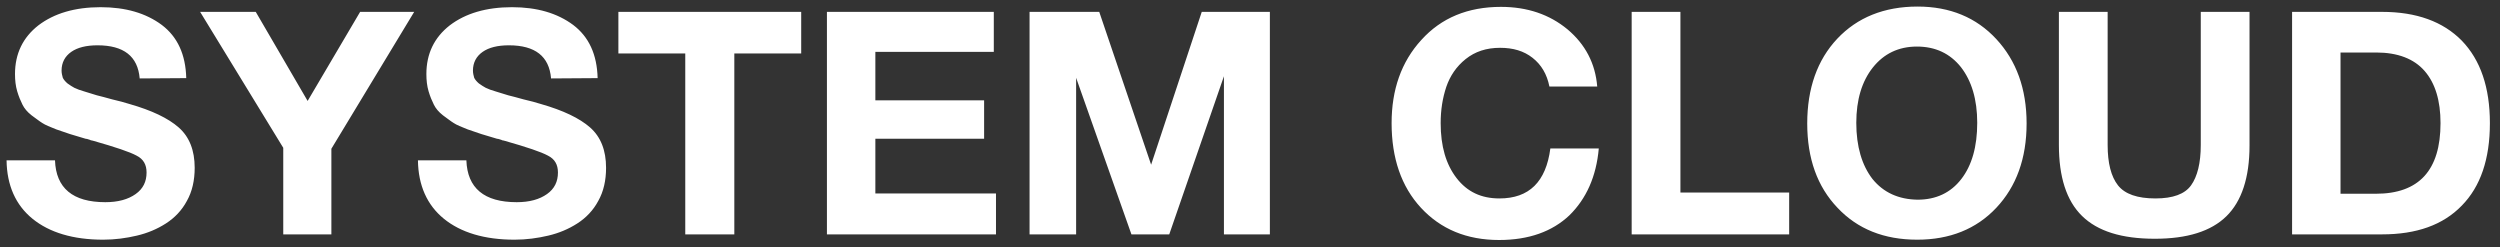 <svg width="192" height="19" viewBox="0 0 192 19" fill="none" xmlns="http://www.w3.org/2000/svg">
<rect x="0" y="0" width="192" height="19" fill="#333333" stroke="none"/>
<path d="M14.304 6L10.728 6.024C10.584 4.32 9.504 3.48 7.488 3.48C6.624 3.48 5.952 3.648 5.472 3.984C4.992 4.32 4.728 4.8 4.728 5.424C4.728 5.616 4.776 5.808 4.824 5.976C4.896 6.12 5.016 6.264 5.184 6.408C5.376 6.552 5.544 6.648 5.712 6.744C5.904 6.84 6.168 6.936 6.504 7.032C6.84 7.128 7.152 7.224 7.44 7.32C7.728 7.392 8.112 7.488 8.616 7.632C9.144 7.752 9.576 7.872 9.96 7.992C11.64 8.472 12.912 9.072 13.728 9.792C14.544 10.512 14.952 11.544 14.952 12.888C14.952 13.848 14.76 14.712 14.352 15.432C13.968 16.152 13.416 16.728 12.744 17.16C12.072 17.592 11.328 17.904 10.512 18.096C9.696 18.288 8.832 18.408 7.92 18.408C5.616 18.408 3.792 17.856 2.496 16.8C1.2 15.744 0.528 14.232 0.504 12.312H4.224C4.296 14.448 5.592 15.528 8.088 15.528C9.072 15.528 9.84 15.312 10.416 14.904C10.992 14.496 11.256 13.944 11.256 13.248C11.256 12.648 11.016 12.216 10.488 11.952C9.96 11.664 8.88 11.304 7.2 10.824C7.104 10.8 7.032 10.776 6.984 10.776C6.936 10.752 6.888 10.728 6.792 10.704C6.72 10.68 6.648 10.656 6.576 10.656C6 10.488 5.616 10.368 5.376 10.296C5.16 10.224 4.8 10.104 4.32 9.936C3.84 9.744 3.48 9.6 3.264 9.456C3.024 9.312 2.76 9.096 2.424 8.856C2.088 8.592 1.872 8.328 1.728 8.04C1.584 7.752 1.44 7.416 1.32 7.008C1.2 6.6 1.152 6.168 1.152 5.688C1.152 4.128 1.752 2.88 2.952 1.944C4.152 1.032 5.736 0.552 7.728 0.552C9.648 0.552 11.208 1.008 12.432 1.92C13.632 2.832 14.256 4.176 14.304 6ZM31.81 0.912L25.45 11.424V18H21.754V11.352L15.37 0.912H19.642L23.626 7.752L27.658 0.912H31.81ZM45.898 6L42.322 6.024C42.178 4.32 41.098 3.48 39.082 3.48C38.218 3.48 37.546 3.648 37.066 3.984C36.586 4.32 36.322 4.8 36.322 5.424C36.322 5.616 36.37 5.808 36.418 5.976C36.49 6.12 36.61 6.264 36.778 6.408C36.97 6.552 37.138 6.648 37.306 6.744C37.498 6.84 37.762 6.936 38.098 7.032C38.434 7.128 38.746 7.224 39.034 7.32C39.322 7.392 39.706 7.488 40.21 7.632C40.738 7.752 41.17 7.872 41.554 7.992C43.234 8.472 44.506 9.072 45.322 9.792C46.138 10.512 46.546 11.544 46.546 12.888C46.546 13.848 46.354 14.712 45.946 15.432C45.562 16.152 45.01 16.728 44.338 17.16C43.666 17.592 42.922 17.904 42.106 18.096C41.29 18.288 40.426 18.408 39.514 18.408C37.21 18.408 35.386 17.856 34.09 16.8C32.794 15.744 32.122 14.232 32.098 12.312H35.818C35.89 14.448 37.186 15.528 39.682 15.528C40.666 15.528 41.434 15.312 42.01 14.904C42.586 14.496 42.85 13.944 42.85 13.248C42.85 12.648 42.61 12.216 42.082 11.952C41.554 11.664 40.474 11.304 38.794 10.824C38.698 10.8 38.626 10.776 38.578 10.776C38.53 10.752 38.482 10.728 38.386 10.704C38.314 10.68 38.242 10.656 38.17 10.656C37.594 10.488 37.21 10.368 36.97 10.296C36.754 10.224 36.394 10.104 35.914 9.936C35.434 9.744 35.074 9.6 34.858 9.456C34.618 9.312 34.354 9.096 34.018 8.856C33.682 8.592 33.466 8.328 33.322 8.04C33.178 7.752 33.034 7.416 32.914 7.008C32.794 6.6 32.746 6.168 32.746 5.688C32.746 4.128 33.346 2.88 34.546 1.944C35.746 1.032 37.33 0.552 39.322 0.552C41.242 0.552 42.802 1.008 44.026 1.92C45.226 2.832 45.85 4.176 45.898 6ZM61.532 0.912V4.104H56.396V18H52.628V4.104H47.492V0.912H61.532ZM76.324 0.912V3.984H67.228V7.704H75.58V10.656H67.228V14.856H76.492V18H63.508V0.912H76.324ZM79.07 18V0.912H84.422L88.406 12.648L92.294 0.912H97.526V18H93.998V5.856L89.798 18H86.894L82.646 5.976V18H79.07ZM122.787 11.4C122.595 13.56 121.827 15.264 120.531 16.536C119.211 17.784 117.411 18.432 115.131 18.432C112.635 18.432 110.643 17.592 109.131 15.96C107.619 14.328 106.875 12.144 106.875 9.456C106.875 6.888 107.619 4.752 109.155 3.072C110.691 1.368 112.731 0.528 115.275 0.528C117.291 0.528 118.995 1.104 120.387 2.256C121.755 3.408 122.523 4.872 122.667 6.648H118.995C118.803 5.688 118.371 4.968 117.699 4.44C117.027 3.912 116.211 3.672 115.203 3.672C114.147 3.672 113.283 3.96 112.563 4.536C111.843 5.112 111.363 5.832 111.075 6.672C110.787 7.536 110.643 8.448 110.643 9.456C110.643 11.232 111.051 12.624 111.867 13.68C112.683 14.736 113.763 15.24 115.155 15.24C117.435 15.24 118.731 13.968 119.067 11.4H122.787ZM137.408 14.784V18H125.312V0.912H129.056V14.784H137.408ZM147.267 0.504C149.763 0.504 151.779 1.344 153.315 3C154.851 4.656 155.643 6.816 155.643 9.48C155.643 12.168 154.851 14.328 153.315 15.96C151.779 17.592 149.739 18.408 147.243 18.408C144.699 18.408 142.659 17.592 141.123 15.96C139.563 14.328 138.795 12.168 138.795 9.48C138.795 6.792 139.563 4.608 141.099 2.976C142.635 1.344 144.699 0.504 147.267 0.504ZM147.219 3.576C145.803 3.576 144.675 4.128 143.835 5.184C142.995 6.24 142.563 7.656 142.563 9.432C142.563 11.256 142.995 12.696 143.811 13.752C144.651 14.784 145.803 15.312 147.267 15.336C148.683 15.336 149.811 14.808 150.627 13.752C151.443 12.696 151.851 11.256 151.851 9.432C151.851 7.632 151.419 6.216 150.603 5.16C149.763 4.104 148.635 3.576 147.219 3.576ZM172.763 0.912V11.184C172.763 13.632 172.163 15.456 170.987 16.608C169.811 17.76 167.987 18.336 165.491 18.336C162.947 18.336 161.099 17.76 159.899 16.584C158.699 15.408 158.123 13.584 158.123 11.136V0.912H161.867V11.136C161.867 12.528 162.131 13.56 162.659 14.232C163.187 14.904 164.147 15.24 165.539 15.24C166.883 15.24 167.795 14.904 168.275 14.232C168.755 13.56 169.019 12.528 169.019 11.136V0.912H172.763ZM176.032 18V0.912H182.944C185.584 0.912 187.624 1.656 189.064 3.12C190.504 4.608 191.224 6.72 191.224 9.456C191.224 12.216 190.504 14.328 189.064 15.792C187.624 17.28 185.584 18 182.944 18H176.032ZM179.752 14.88H182.464C185.776 14.88 187.432 13.08 187.432 9.456C187.432 7.728 187.024 6.384 186.208 5.448C185.392 4.512 184.144 4.032 182.488 4.032H179.752V14.88Z" fill="white"/>
</svg>
